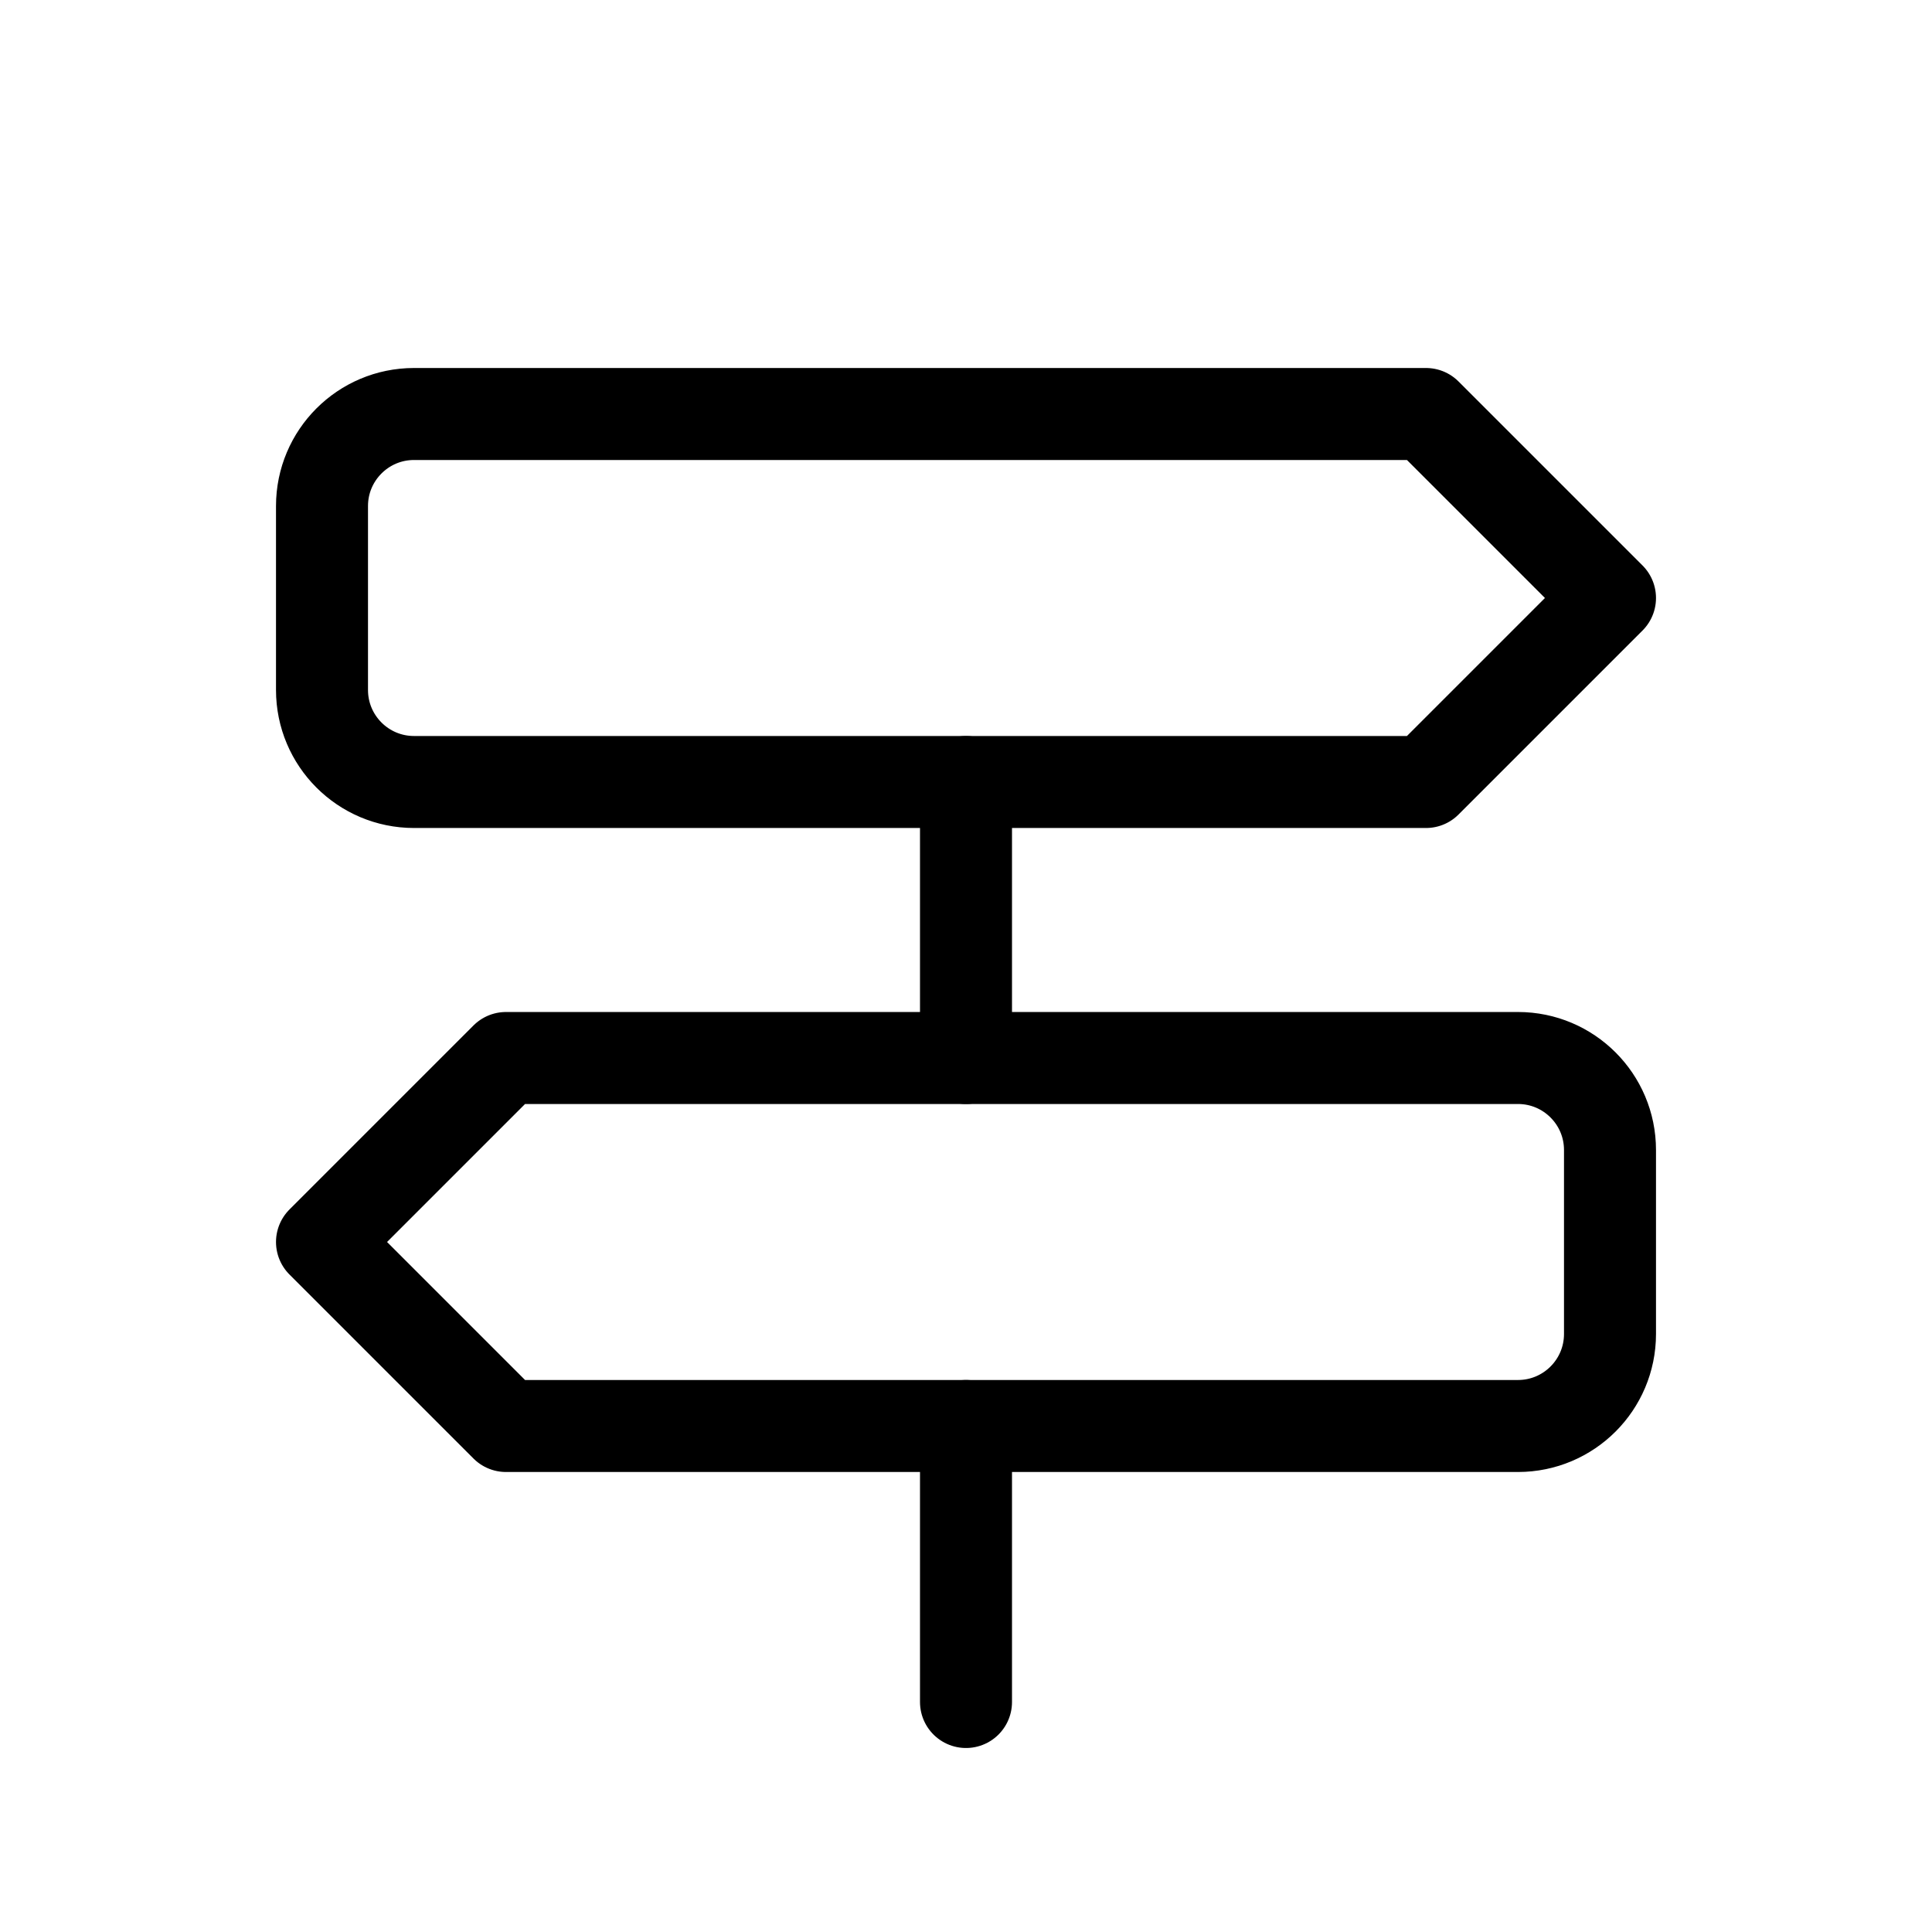 <?xml version="1.0" encoding="utf-8"?><!-- Uploaded to: SVG Repo, www.svgrepo.com, Generator: SVG Repo Mixer Tools -->
<svg width="800px" height="800px" viewBox="0 0 21 21" xmlns="http://www.w3.org/2000/svg">
<g fill="none" fill-rule="evenodd" stroke="#000000" stroke-linecap="round" stroke-linejoin="round" transform="translate(3 4)">
<path d="m1.5.5h11l2 2-2 2h-11c-.552 0-1-.448-1-1v-2c0-.552.448-1 1-1z"/>
<path d="m1.5 7.5h11l2 2-2 2h-11c-.552 0-1-.448-1-1v-2c0-.552.448-1 1-1z" transform="matrix(-1 0 0 1 15 0)"/>
<path d="m7.5 4.5v3"/>
<path d="m7.5 11.5v3"/>
</g>
</svg>